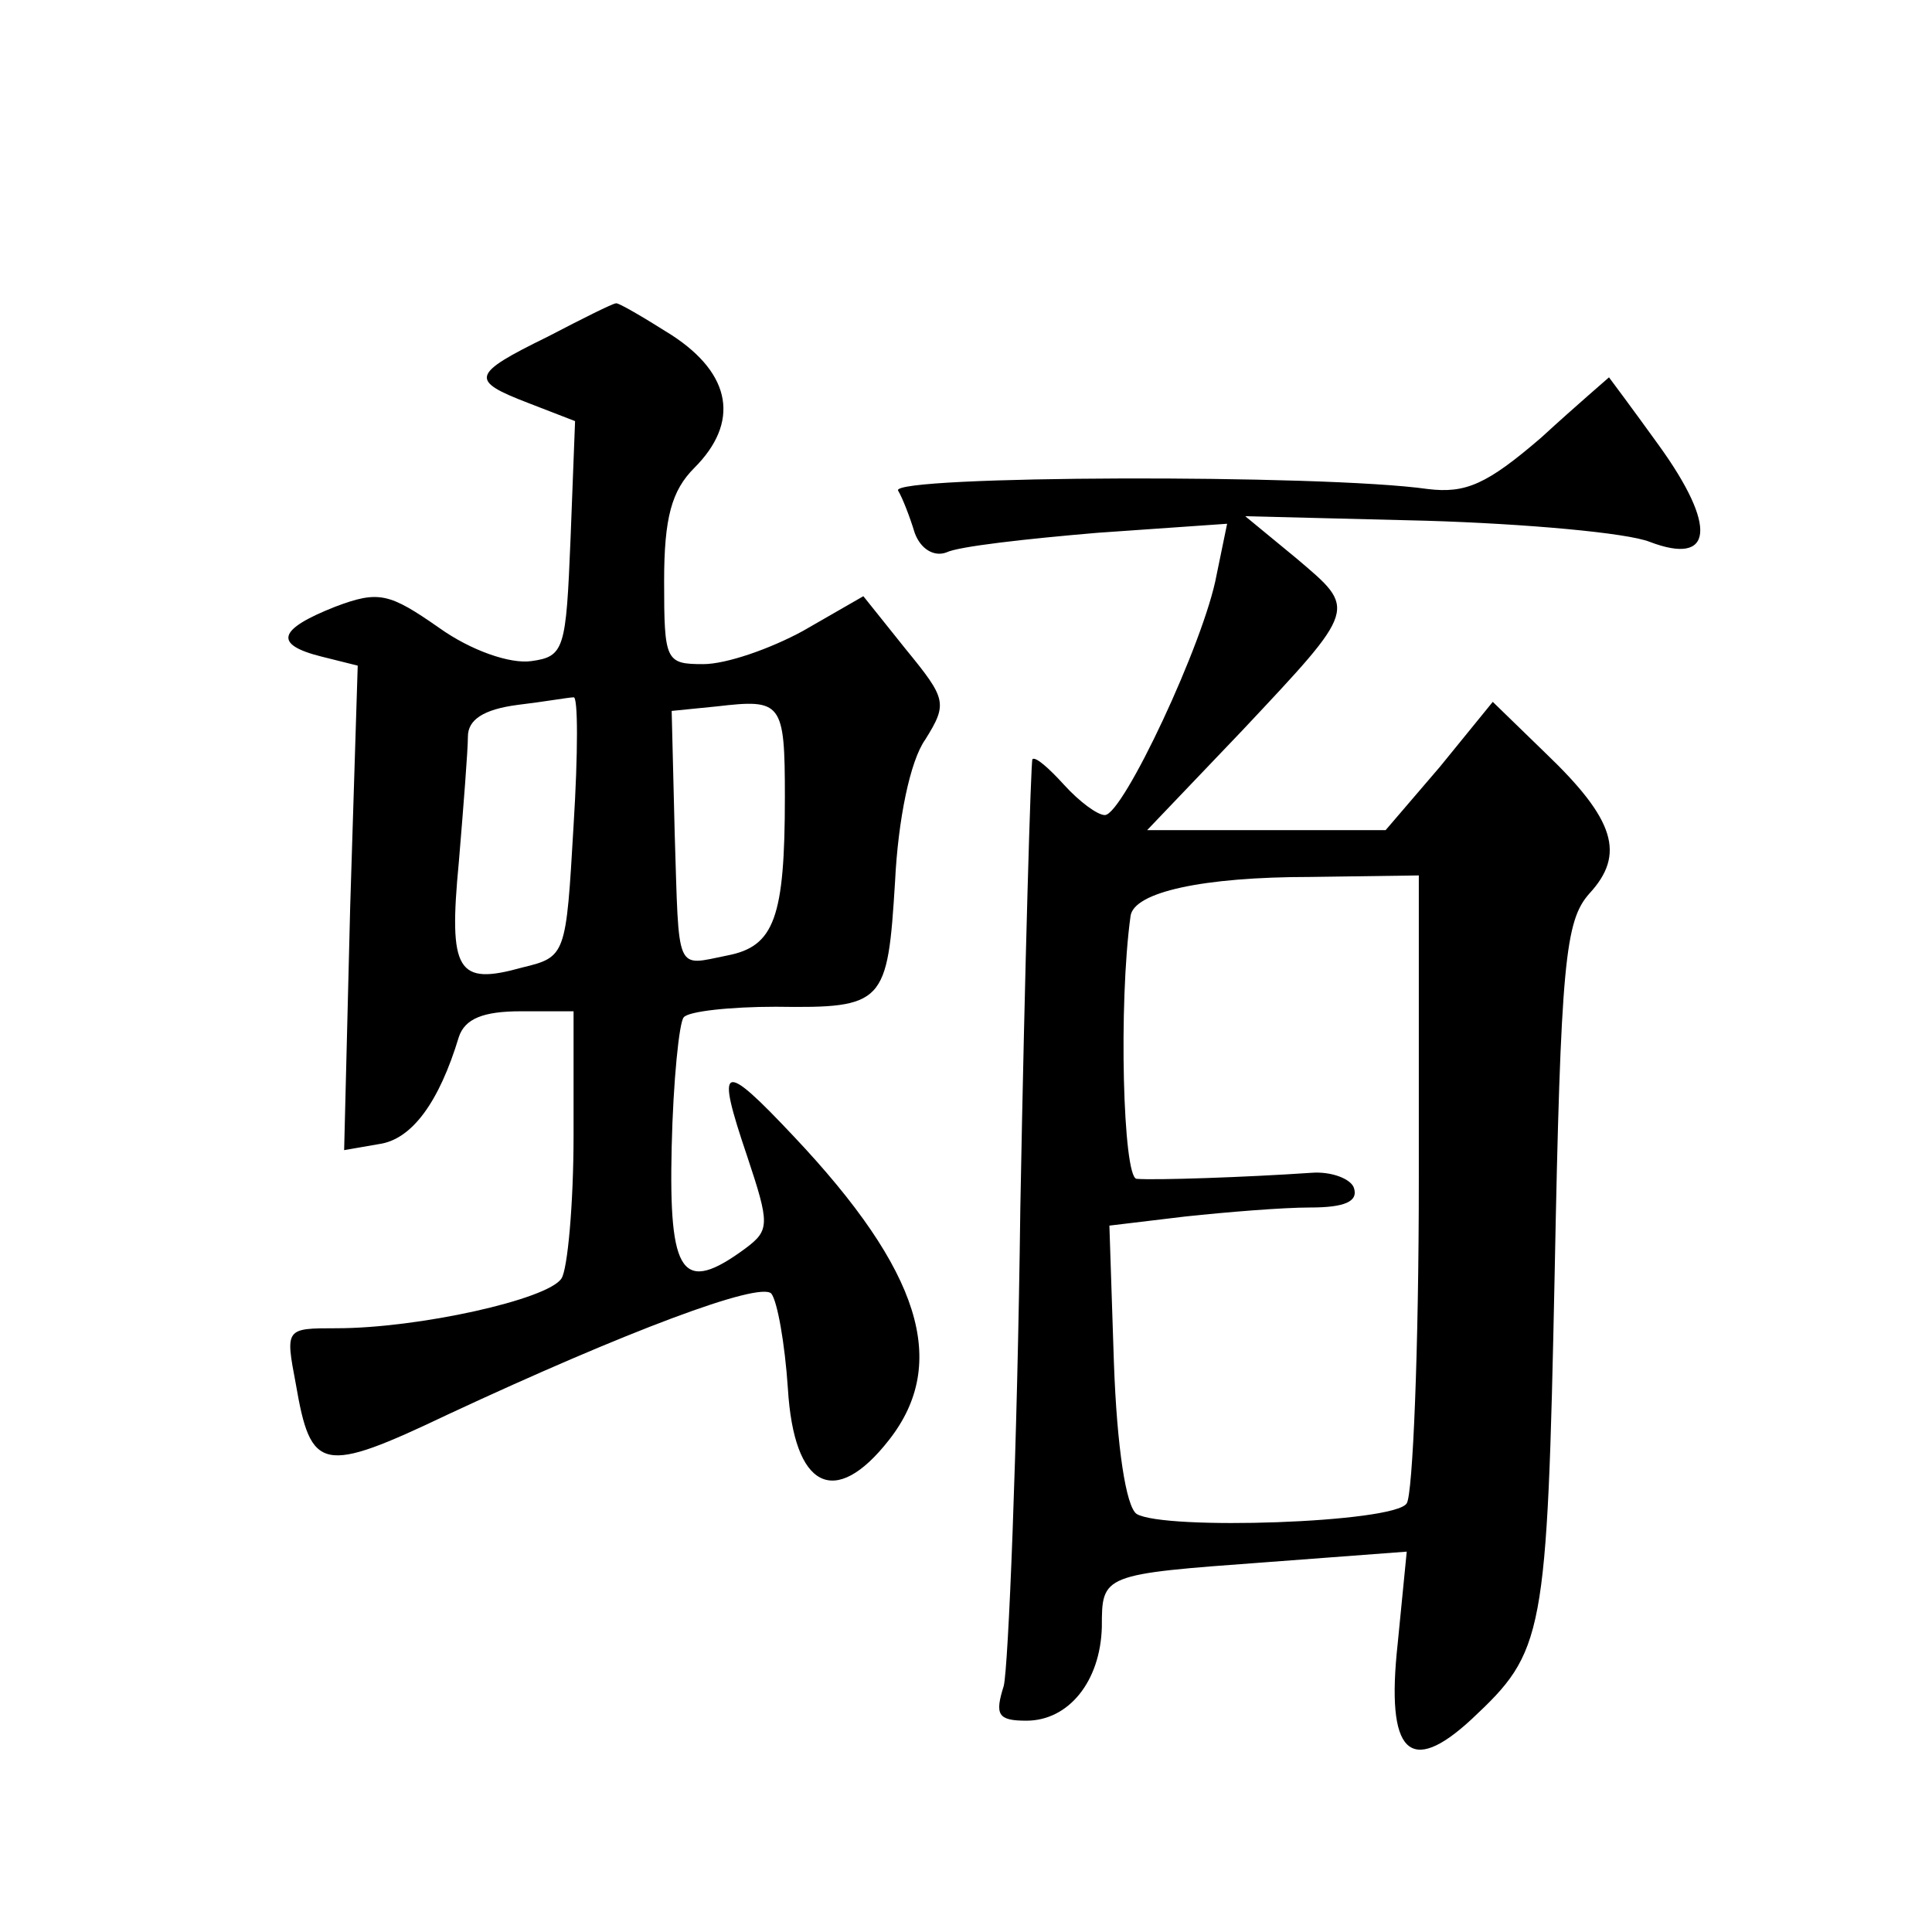 <?xml version="1.0" standalone="no"?>
<!DOCTYPE svg PUBLIC "-//W3C//DTD SVG 20010904//EN"
 "http://www.w3.org/TR/2001/REC-SVG-20010904/DTD/svg10.dtd">
<svg version="1.0" xmlns="http://www.w3.org/2000/svg"
 width="128pt" height="128pt" viewBox="0 0 128 128"
 preserveAspectRatio="xMidYMid meet">
<g transform="translate(0,128) scale(0.1,-0.1)"
fill="#0" stroke="none">
<path d="M363 1057 c-51 -25 -52 -29 -13 -44 l31 -12 -3 -78 c-3 -73 -4 -78 -26
-81 -14 -2 -40 7 -61 22 -33 23 -40 25 -69 14 -38 -15 -41 -25 -9 -33 l24 -6 -5
-160 -4 -161 23 4 c22 3 40 28 53 71 4 12 16 17 41 17 l35 0 0 -82 c0 -46 -4 -89
-8 -95 -9 -14 -95 -33 -149 -33 -34 0 -34 0 -27 -37 10 -58 17 -60 101 -20 118
55 206 88 214 80 4 -5 9 -33 11 -63 4 -66 31 -80 67 -34 40 51 21 112 -63 201 -48
51 -52 49 -31 -13 15 -45 15 -49 -1 -61 -42 -31 -51 -18 -49 67 1 44 5 83 8 86
3 4 31 7 61 7 72 -1 74 2 79 83 2 41 10 80 20 94 15 24 14 27 -13 60 l-28 35 -40
-23 c-22 -12 -51 -22 -66 -22 -25 0 -26 2 -26 55 0 42 5 60 20 75 30 30 25 62 -15
88 -19 12 -36 22 -37 21 -2 0 -22 -10 -45 -22z m17 -324 c-5 -86 -5 -87 -34 -94
-43 -12 -49 -3 -42 70 3 36 6 74 6 83 0 11 10 18 33 21 17 2 34 5 37 5 3 1 3 -37
0 -85z m140 19 c0 -80 -7 -99 -38 -105 -35 -7 -32 -13 -35 81 l-2 81 30 3 c43 5
45 3 45 -60z M1021 990 c-36 -31 -50 -37 -75 -34 -70 10 -356 9 -351 -1 3 -5 8
-18 11 -28 4 -11 13 -16 21 -13 8 4 53 9 100 13 l86 6 -7 -34 c-8 -44 -62 -159
-74 -159 -5 0 -17 9 -27 20 -10 11 -19 19 -21 17 -1 -1 -5 -135 -8 -297 -2 -162
-8 -305 -11 -317 -6 -19 -4 -23 15 -23 28 0 49 26 50 62 0 35 0 35 109 43 l93 7
-6 -61 c-8 -73 8 -88 49 -50 48 45 50 53 55 295 4 207 7 234 23 252 24 26 17 49
-29 93 l-35 34 -35 -43 -36 -42 -79 0 -79 0 63 66 c77 82 76 80 36 114 l-34 28
120 -3 c66 -2 133 -8 148 -14 42 -16 45 10 6 64 -18 25 -33 45 -33 45 -1 -1 -21
-18 -45 -40z m-81 -492 c0 -112 -4 -208 -8 -214 -8 -13 -161 -18 -179 -7 -7 5 -13
44 -15 100 l-3 91 50 6 c28 3 65 6 83 6 23 0 32 4 29 13 -2 6 -15 11 -28 10 -44
-3 -104 -5 -116 -4 -9 1 -12 116 -4 174 2 16 48 26 119 26 l72 1 0 -202z"/>
</g>
</svg>

